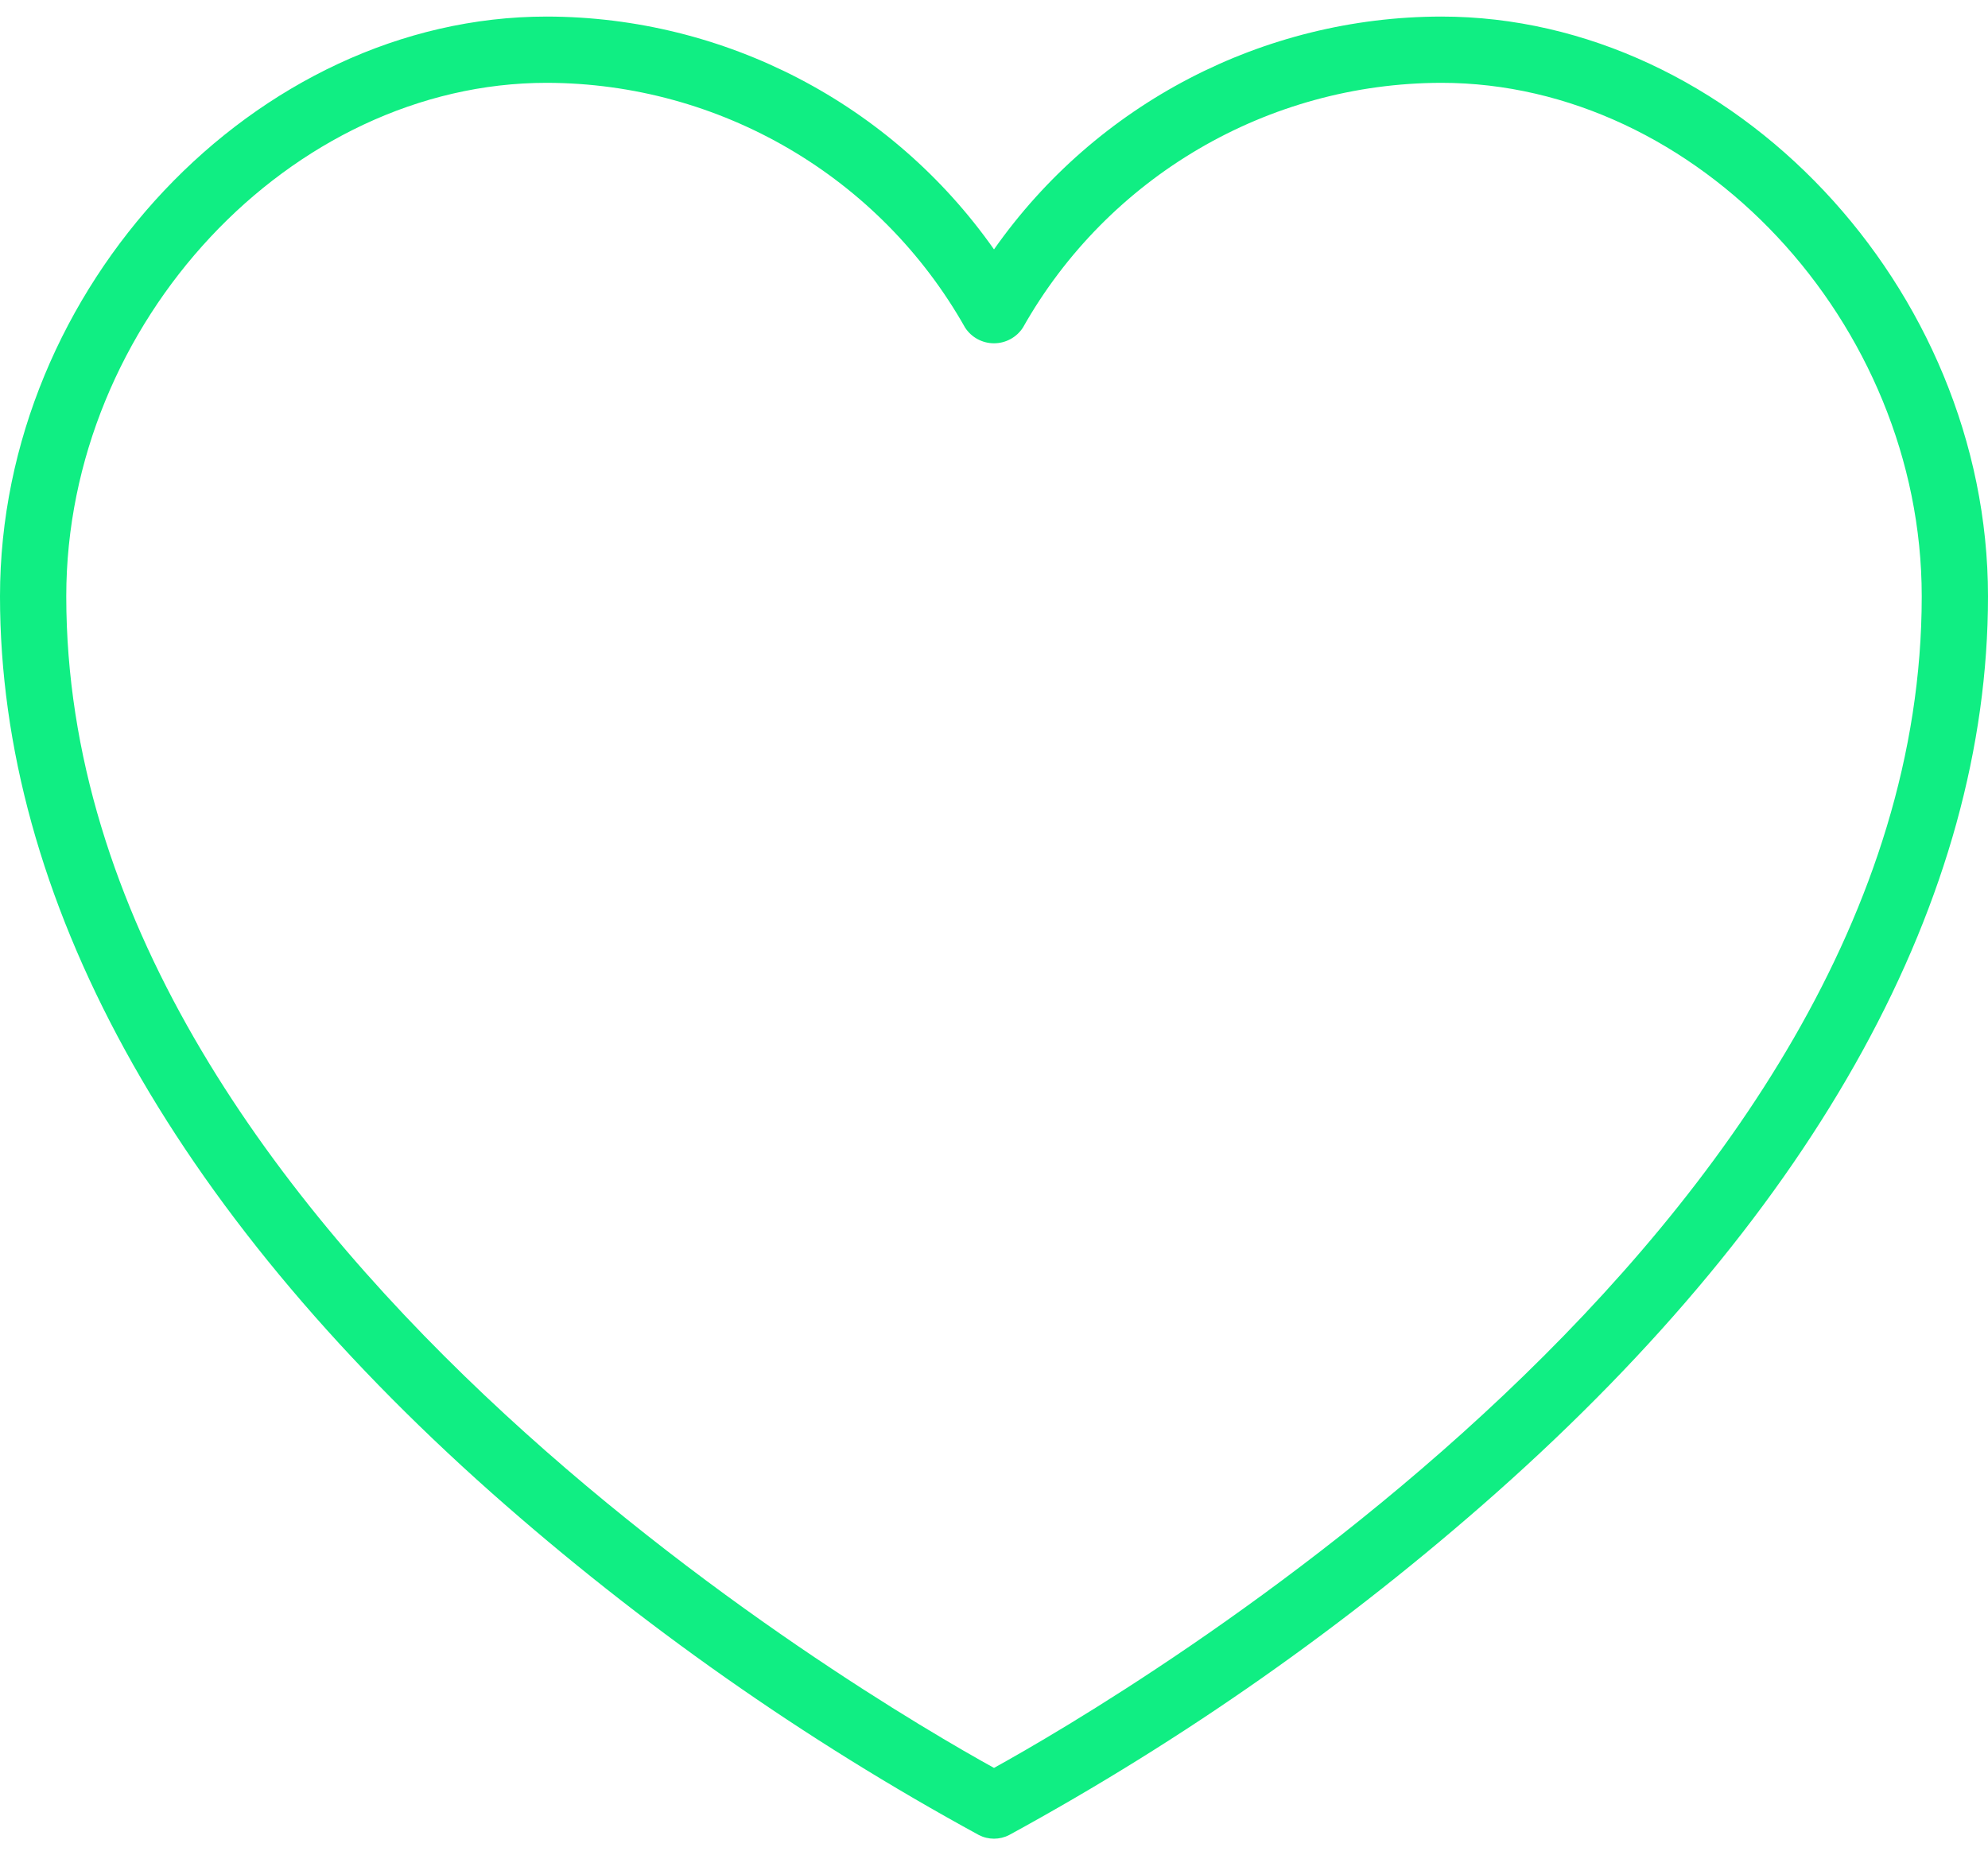 <svg width="60" height="56" viewBox="0 0 60 56" fill="none" xmlns="http://www.w3.org/2000/svg">
<path d="M43.5 0.5C38.125 0.508 33.09 3.13 30 7.528C26.91 3.13 21.875 0.508 16.5 0.5C7.71 0.5 0 8.678 0 18C0 27.085 5.13 36.442 14.836 45.06C19.333 49.045 24.266 52.51 29.541 55.388C29.829 55.537 30.171 55.537 30.459 55.388C35.732 52.51 40.664 49.045 45.159 45.06C54.87 36.442 60 27.085 60 18C60 8.678 52.29 0.5 43.5 0.5V0.5ZM30 53.363C26.327 51.336 2 37.176 2 18C2 9.743 8.775 2.5 16.5 2.5C21.733 2.509 26.558 5.333 29.129 9.891C29.321 10.185 29.649 10.362 30 10.362C30.351 10.362 30.679 10.185 30.871 9.891C33.442 5.333 38.267 2.509 43.5 2.5C51.225 2.5 58 9.743 58 18C58 37.176 33.673 51.336 30 53.363Z" fill="#10EE83"/>
</svg>
